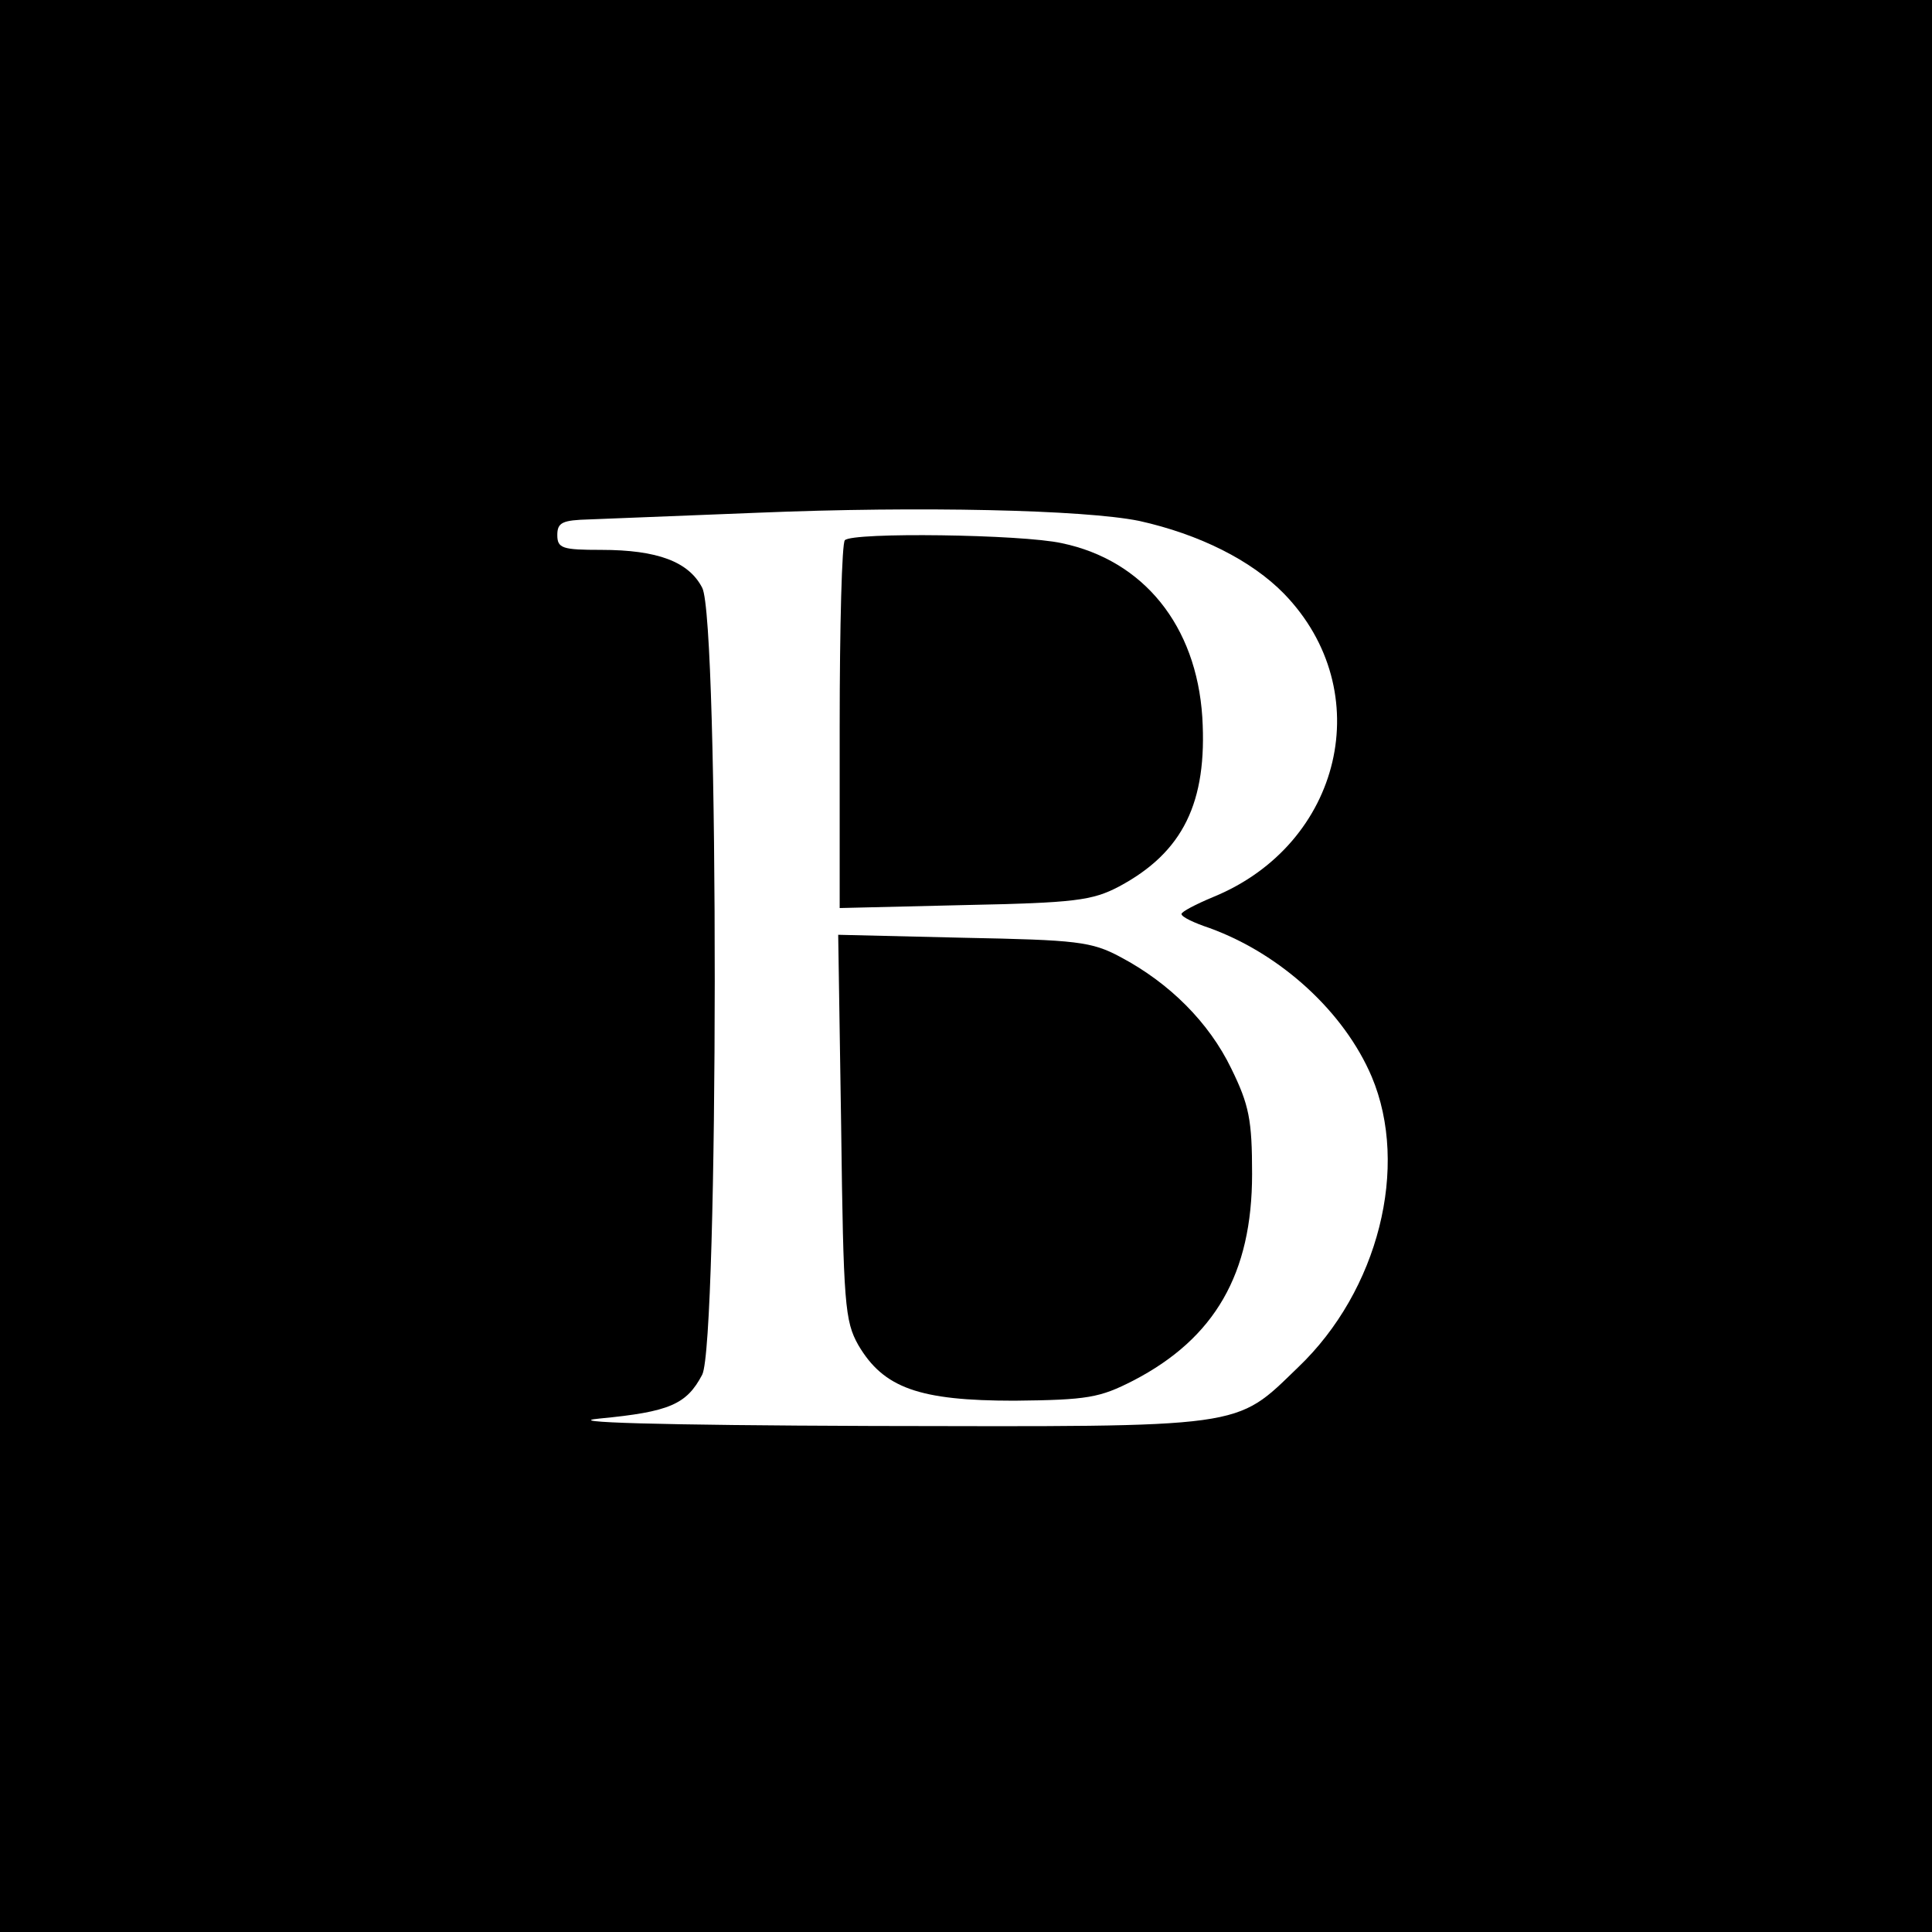 <?xml version="1.0" standalone="no"?>
<!DOCTYPE svg PUBLIC "-//W3C//DTD SVG 20010904//EN"
 "http://www.w3.org/TR/2001/REC-SVG-20010904/DTD/svg10.dtd">
<svg version="1.0" xmlns="http://www.w3.org/2000/svg"
 width="260pt" height="260pt" viewBox="0 0 260 260"
 preserveAspectRatio="xMidYMid meet">
<g transform="translate(0,260) scale(0.1,-0.1)"
fill="#000000" stroke="none">
<path d="M0 1300 l0 -1300 1300 0 1300 0 0 1300 0 1300 -1300 0 -1300 0 0
-1300z m1533 599 c81 -18 151 -53 195 -98 127 -131 78 -337 -95 -408 -24 -10
-43 -20 -43 -23 0 -4 17 -12 38 -19 96 -35 181 -113 218 -200 51 -121 9 -288
-99 -391 -86 -83 -66 -80 -573 -79 -291 1 -420 5 -367 10 94 9 117 19 138 59
22 43 23 1016 0 1059 -18 35 -60 51 -136 51 -52 0 -59 2 -59 20 0 17 7 20 43
21 23 1 125 5 227 9 218 9 439 4 513 -11z"/>
<path d="M1137 1873 c-4 -3 -7 -116 -7 -251 l0 -244 168 4 c148 3 172 6 208
25 86 46 119 113 112 228 -8 123 -79 211 -189 234 -54 12 -282 15 -292 4z"/>
<path d="M1132 1083 c3 -238 5 -261 23 -293 34 -58 82 -75 210 -75 99 1 115 4
160 27 110 57 160 144 160 278 0 73 -4 93 -28 142 -30 62 -83 115 -149 150
-39 21 -59 23 -211 26 l-169 4 4 -259z"/>
</g>
</svg>

